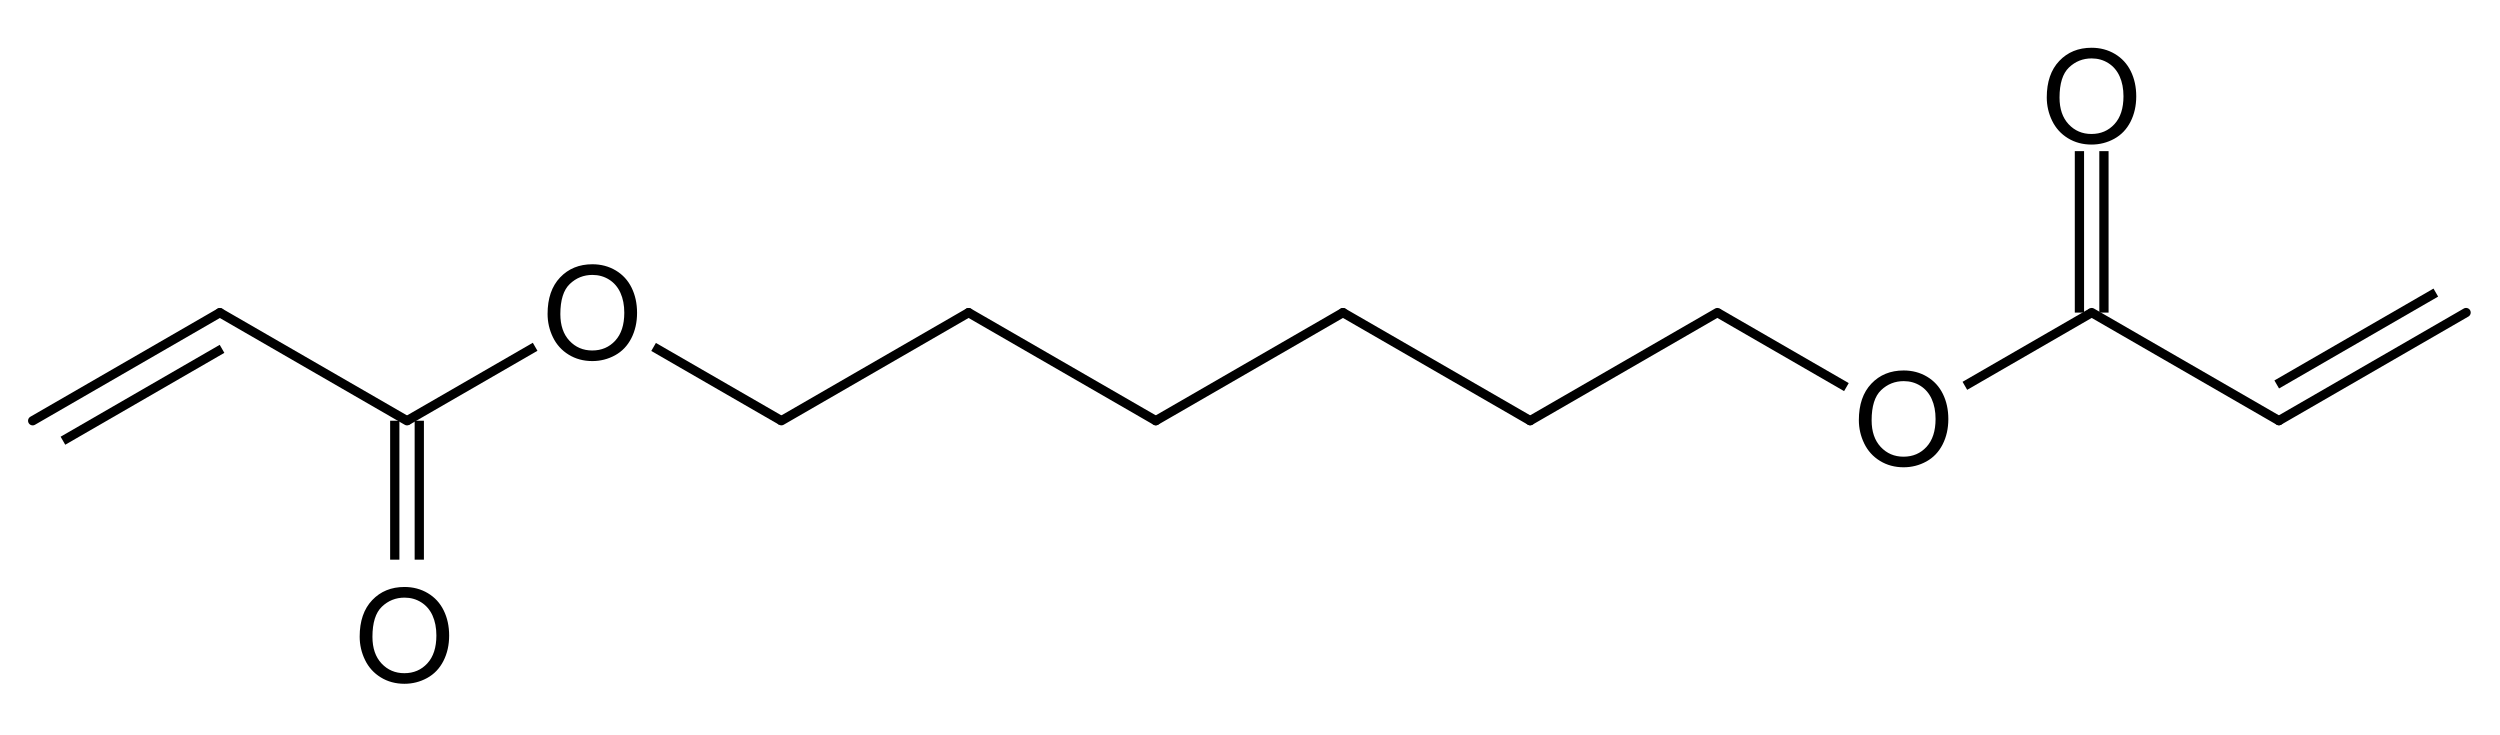 <?xml version="1.0" encoding="UTF-8"?>
<svg xmlns="http://www.w3.org/2000/svg" xmlns:xlink="http://www.w3.org/1999/xlink" width="459pt" height="135pt" viewBox="0 0 459 135" version="1.1">
<g id="surface0">
<path style="stroke: none; fill-rule: evenodd; fill: rgb(0%,0%,0%); opacity: 0;" d="M 64.5 103.5 L 84.75 103.5 L 84.75 126 L 64.5 126 Z M 64.5 103.5 "/>
<path style="fill: none; stroke-width: 0.75; stroke-linecap: butt; stroke-linejoin: miter; stroke: rgb(0%,0%,0%); opacity: 0;stroke-miterlimit: 10;" d="M 64.5 103.5 L 84.75 103.5 L 84.75 126 L 64.5 126 Z M 64.5 103.5 " transform="matrix(1,0,0,1,0,0)"/>
<path style="stroke: none; fill-rule: evenodd; fill: rgb(0%,0%,0%); opacity: 0;" d="M 99 44.25 L 119.25 44.25 L 119.25 66.75 L 99 66.75 Z M 99 44.25 "/>
<path style="fill: none; stroke-width: 0.75; stroke-linecap: butt; stroke-linejoin: miter; stroke: rgb(0%,0%,0%); opacity: 0;stroke-miterlimit: 10;" d="M 99 44.25 L 119.25 44.25 L 119.25 66.75 L 99 66.75 Z M 99 44.25 " transform="matrix(1,0,0,1,0,0)"/>
<path style="stroke: none; fill-rule: evenodd; fill: rgb(0%,0%,0%); opacity: 0;" d="M 339.75 63.75 L 360 63.75 L 360 86.25 L 339.75 86.25 Z M 339.75 63.75 "/>
<path style="fill: none; stroke-width: 0.75; stroke-linecap: butt; stroke-linejoin: miter; stroke: rgb(0%,0%,0%); opacity: 0;stroke-miterlimit: 10;" d="M 339.75 63.75 L 360 63.75 L 360 86.25 L 339.75 86.25 Z M 339.75 63.75 " transform="matrix(1,0,0,1,0,0)"/>
<path style="stroke: none; fill-rule: evenodd; fill: rgb(0%,0%,0%); opacity: 0;" d="M 374.25 4.5 L 394.5 4.5 L 394.5 27 L 374.25 27 Z M 374.25 4.5 "/>
<path style="fill: none; stroke-width: 0.75; stroke-linecap: butt; stroke-linejoin: miter; stroke: rgb(0%,0%,0%); opacity: 0;stroke-miterlimit: 10;" d="M 374.25 4.5 L 394.5 4.5 L 394.5 27 L 374.25 27 Z M 374.25 4.5 " transform="matrix(1,0,0,1,0,0)"/>
<path style="fill: none; stroke-width: 1.701; stroke-linecap: butt; stroke-linejoin: round; stroke: rgb(0%,0%,0%); opacity: 1;stroke-miterlimit: 10;" d="M 381.785 57.391 L 381.783 27.75 " transform="matrix(1,0,0,1,0,0)"/>
<path style="fill: none; stroke-width: 1.701; stroke-linecap: butt; stroke-linejoin: round; stroke: rgb(0%,0%,0%); opacity: 1;stroke-miterlimit: 10;" d="M 386.285 57.39 L 386.283 27.75 " transform="matrix(1,0,0,1,0,0)"/>
<path style="fill: none; stroke-width: 1.701; stroke-linecap: round; stroke-linejoin: round; stroke: rgb(0%,0%,0%); opacity: 1;stroke-miterlimit: 10;" d="M 143.465 77.244 L 177.831 57.398 " transform="matrix(1,0,0,1,0,0)"/>
<path style="fill: none; stroke-width: 1.701; stroke-linecap: butt; stroke-linejoin: round; stroke: rgb(0%,0%,0%); opacity: 1;stroke-miterlimit: 10;" d="M 74.73 77.25 L 98.25 63.668 " transform="matrix(1,0,0,1,0,0)"/>
<path style="fill: none; stroke-width: 1.701; stroke-linecap: round; stroke-linejoin: round; stroke: rgb(0%,0%,0%); opacity: 1;stroke-miterlimit: 10;" d="M 177.831 57.398 L 212.202 77.238 " transform="matrix(1,0,0,1,0,0)"/>
<path style="fill: none; stroke-width: 1.701; stroke-linecap: butt; stroke-linejoin: round; stroke: rgb(0%,0%,0%); opacity: 1;stroke-miterlimit: 10;" d="M 120 63.7 L 143.465 77.244 " transform="matrix(1,0,0,1,0,0)"/>
<path style="fill: none; stroke-width: 1.701; stroke-linecap: round; stroke-linejoin: round; stroke: rgb(0%,0%,0%); opacity: 1;stroke-miterlimit: 10;" d="M 212.202 77.238 L 246.569 57.394 " transform="matrix(1,0,0,1,0,0)"/>
<path style="fill: none; stroke-width: 1.701; stroke-linecap: butt; stroke-linejoin: round; stroke: rgb(0%,0%,0%); opacity: 1;stroke-miterlimit: 10;" d="M 76.98 77.25 L 76.98 102.75 " transform="matrix(1,0,0,1,0,0)"/>
<path style="fill: none; stroke-width: 1.701; stroke-linecap: butt; stroke-linejoin: round; stroke: rgb(0%,0%,0%); opacity: 1;stroke-miterlimit: 10;" d="M 72.48 77.25 L 72.48 102.75 " transform="matrix(1,0,0,1,0,0)"/>
<path style="fill: none; stroke-width: 1.701; stroke-linecap: round; stroke-linejoin: round; stroke: rgb(0%,0%,0%); opacity: 1;stroke-miterlimit: 10;" d="M 384.035 57.39 L 418.406 77.23 " transform="matrix(1,0,0,1,0,0)"/>
<path style="fill: none; stroke-width: 1.701; stroke-linecap: butt; stroke-linejoin: round; stroke: rgb(0%,0%,0%); opacity: 1;stroke-miterlimit: 10;" d="M 315.305 57.39 L 339 71.073 " transform="matrix(1,0,0,1,0,0)"/>
<path style="fill: none; stroke-width: 1.701; stroke-linecap: round; stroke-linejoin: round; stroke: rgb(0%,0%,0%); opacity: 1;stroke-miterlimit: 10;" d="M 280.938 77.234 L 315.305 57.39 " transform="matrix(1,0,0,1,0,0)"/>
<path style="fill: none; stroke-width: 1.701; stroke-linecap: round; stroke-linejoin: round; stroke: rgb(0%,0%,0%); opacity: 1;stroke-miterlimit: 10;" d="M 40.365 57.405 L 74.73 77.25 " transform="matrix(1,0,0,1,0,0)"/>
<path style="fill: none; stroke-width: 1.701; stroke-linecap: butt; stroke-linejoin: round; stroke: rgb(0%,0%,0%); opacity: 1;stroke-miterlimit: 10;" d="M 11.554 80.917 L 40.764 64.048 " transform="matrix(1,0,0,1,0,0)"/>
<path style="fill: none; stroke-width: 1.701; stroke-linecap: round; stroke-linejoin: round; stroke: rgb(0%,0%,0%); opacity: 1;stroke-miterlimit: 10;" d="M 6 77.25 L 40.365 57.405 " transform="matrix(1,0,0,1,0,0)"/>
<path style="fill: none; stroke-width: 1.701; stroke-linecap: butt; stroke-linejoin: round; stroke: rgb(0%,0%,0%); opacity: 1;stroke-miterlimit: 10;" d="M 360.75 70.837 L 384.035 57.39 " transform="matrix(1,0,0,1,0,0)"/>
<path style="fill: none; stroke-width: 1.701; stroke-linecap: butt; stroke-linejoin: round; stroke: rgb(0%,0%,0%); opacity: 1;stroke-miterlimit: 10;" d="M 418.006 70.586 L 447.216 53.718 " transform="matrix(1,0,0,1,0,0)"/>
<path style="fill: none; stroke-width: 1.701; stroke-linecap: round; stroke-linejoin: round; stroke: rgb(0%,0%,0%); opacity: 1;stroke-miterlimit: 10;" d="M 418.406 77.23 L 452.771 57.385 " transform="matrix(1,0,0,1,0,0)"/>
<path style="fill: none; stroke-width: 1.701; stroke-linecap: round; stroke-linejoin: round; stroke: rgb(0%,0%,0%); opacity: 1;stroke-miterlimit: 10;" d="M 246.569 57.394 L 280.938 77.234 " transform="matrix(1,0,0,1,0,0)"/>
<path style="stroke: none; fill-rule: evenodd; fill: rgb(0%,0%,0%); opacity: 1;" d="M 66.036 116.884 C 66.036 114.033 66.802 111.801 68.333 110.188 C 69.864 108.575 71.84 107.768 74.262 107.768 C 75.847 107.768 77.277 108.147 78.55 108.905 C 79.823 109.662 80.794 110.719 81.462 112.074 C 82.13 113.429 82.464 114.966 82.464 116.685 C 82.464 118.427 82.112 119.985 81.409 121.36 C 80.706 122.735 79.71 123.776 78.421 124.483 C 77.132 125.189 75.742 125.543 74.25 125.543 C 72.633 125.543 71.188 125.152 69.915 124.371 C 68.641 123.59 67.677 122.524 67.02 121.172 C 66.364 119.821 66.036 118.392 66.036 116.884 Z M 68.38 116.919 C 68.38 118.989 68.936 120.62 70.049 121.811 C 71.163 123.002 72.559 123.598 74.238 123.598 C 75.949 123.598 77.357 122.996 78.462 121.793 C 79.568 120.59 80.12 118.884 80.12 116.673 C 80.12 115.275 79.884 114.054 79.411 113.011 C 78.939 111.969 78.247 111.16 77.337 110.586 C 76.427 110.012 75.406 109.725 74.273 109.725 C 72.664 109.725 71.28 110.277 70.12 111.383 C 68.96 112.488 68.38 114.334 68.38 116.919 Z M 83.542 125.25 "/>
<path style="stroke: none; fill-rule: evenodd; fill: rgb(0%,0%,0%); opacity: 0;" d="M 64.5 103.5 L 84.75 103.5 L 84.75 130.5 L 64.5 130.5 Z M 64.5 103.5 "/>
<path style="fill: none; stroke-width: 0.75; stroke-linecap: round; stroke-linejoin: miter; stroke: rgb(0%,0%,0%); opacity: 0;stroke-miterlimit: 10;" d="M 64.5 103.5 L 84.75 103.5 L 84.75 130.5 L 64.5 130.5 Z M 64.5 103.5 " transform="matrix(1,0,0,1,0,0)"/>
<path style="stroke: none; fill-rule: evenodd; fill: rgb(0%,0%,0%); opacity: 1;" d="M 100.536 57.634 C 100.536 54.783 101.302 52.551 102.833 50.938 C 104.364 49.325 106.34 48.518 108.762 48.518 C 110.347 48.518 111.777 48.897 113.05 49.655 C 114.323 50.412 115.294 51.469 115.962 52.824 C 116.63 54.179 116.964 55.716 116.964 57.435 C 116.964 59.177 116.612 60.735 115.909 62.11 C 115.206 63.485 114.21 64.526 112.921 65.233 C 111.632 65.939 110.242 66.293 108.75 66.293 C 107.133 66.293 105.688 65.902 104.415 65.121 C 103.141 64.34 102.177 63.274 101.52 61.922 C 100.864 60.571 100.536 59.142 100.536 57.634 Z M 102.88 57.669 C 102.88 59.739 103.436 61.37 104.549 62.561 C 105.663 63.752 107.059 64.348 108.738 64.348 C 110.449 64.348 111.857 63.746 112.962 62.543 C 114.068 61.34 114.62 59.634 114.62 57.423 C 114.62 56.025 114.384 54.804 113.911 53.761 C 113.439 52.719 112.747 51.91 111.837 51.336 C 110.927 50.762 109.906 50.475 108.773 50.475 C 107.164 50.475 105.78 51.027 104.62 52.133 C 103.46 53.238 102.88 55.084 102.88 57.669 Z M 118.042 66 "/>
<path style="stroke: none; fill-rule: evenodd; fill: rgb(0%,0%,0%); opacity: 0;" d="M 99 44.25 L 119.25 44.25 L 119.25 71.25 L 99 71.25 Z M 99 44.25 "/>
<path style="fill: none; stroke-width: 0.75; stroke-linecap: round; stroke-linejoin: miter; stroke: rgb(0%,0%,0%); opacity: 0;stroke-miterlimit: 10;" d="M 99 44.25 L 119.25 44.25 L 119.25 71.25 L 99 71.25 Z M 99 44.25 " transform="matrix(1,0,0,1,0,0)"/>
<path style="stroke: none; fill-rule: evenodd; fill: rgb(0%,0%,0%); opacity: 1;" d="M 341.286 77.134 C 341.286 74.283 342.052 72.051 343.583 70.438 C 345.114 68.825 347.09 68.018 349.512 68.018 C 351.097 68.018 352.527 68.397 353.8 69.155 C 355.073 69.912 356.044 70.969 356.712 72.324 C 357.38 73.679 357.714 75.216 357.714 76.935 C 357.714 78.677 357.362 80.235 356.659 81.61 C 355.956 82.985 354.96 84.026 353.671 84.733 C 352.382 85.439 350.992 85.793 349.5 85.793 C 347.883 85.793 346.438 85.402 345.165 84.621 C 343.891 83.84 342.927 82.774 342.27 81.422 C 341.614 80.071 341.286 78.642 341.286 77.134 Z M 343.63 77.169 C 343.63 79.239 344.186 80.87 345.299 82.061 C 346.413 83.252 347.809 83.848 349.488 83.848 C 351.199 83.848 352.607 83.246 353.712 82.043 C 354.818 80.84 355.37 79.134 355.37 76.923 C 355.37 75.525 355.134 74.304 354.661 73.261 C 354.189 72.219 353.497 71.41 352.587 70.836 C 351.677 70.262 350.656 69.975 349.523 69.975 C 347.914 69.975 346.53 70.527 345.37 71.633 C 344.21 72.738 343.63 74.584 343.63 77.169 Z M 358.792 85.5 "/>
<path style="stroke: none; fill-rule: evenodd; fill: rgb(0%,0%,0%); opacity: 0;" d="M 339.75 63.75 L 360 63.75 L 360 90.75 L 339.75 90.75 Z M 339.75 63.75 "/>
<path style="fill: none; stroke-width: 0.75; stroke-linecap: round; stroke-linejoin: miter; stroke: rgb(0%,0%,0%); opacity: 0;stroke-miterlimit: 10;" d="M 339.75 63.75 L 360 63.75 L 360 90.75 L 339.75 90.75 Z M 339.75 63.75 " transform="matrix(1,0,0,1,0,0)"/>
<path style="stroke: none; fill-rule: evenodd; fill: rgb(0%,0%,0%); opacity: 1;" d="M 375.786 17.884 C 375.786 15.033 376.552 12.801 378.083 11.188 C 379.614 9.575 381.59 8.768 384.012 8.768 C 385.597 8.768 387.027 9.147 388.3 9.905 C 389.573 10.662 390.544 11.719 391.212 13.074 C 391.88 14.429 392.214 15.966 392.214 17.685 C 392.214 19.427 391.862 20.985 391.159 22.36 C 390.456 23.735 389.46 24.776 388.171 25.483 C 386.882 26.189 385.492 26.543 384 26.543 C 382.383 26.543 380.938 26.152 379.665 25.371 C 378.391 24.59 377.427 23.524 376.77 22.172 C 376.114 20.821 375.786 19.392 375.786 17.884 Z M 378.13 17.919 C 378.13 19.989 378.686 21.62 379.799 22.811 C 380.913 24.002 382.309 24.598 383.988 24.598 C 385.699 24.598 387.107 23.996 388.212 22.793 C 389.318 21.59 389.87 19.884 389.87 17.673 C 389.87 16.275 389.634 15.054 389.161 14.011 C 388.689 12.969 387.997 12.16 387.087 11.586 C 386.177 11.012 385.156 10.725 384.023 10.725 C 382.414 10.725 381.03 11.277 379.87 12.383 C 378.71 13.488 378.13 15.334 378.13 17.919 Z M 393.292 26.25 "/>
<path style="stroke: none; fill-rule: evenodd; fill: rgb(0%,0%,0%); opacity: 0;" d="M 374.25 4.5 L 394.5 4.5 L 394.5 31.5 L 374.25 31.5 Z M 374.25 4.5 "/>
<path style="fill: none; stroke-width: 0.75; stroke-linecap: round; stroke-linejoin: miter; stroke: rgb(0%,0%,0%); opacity: 0;stroke-miterlimit: 10;" d="M 374.25 4.5 L 394.5 4.5 L 394.5 31.5 L 374.25 31.5 Z M 374.25 4.5 " transform="matrix(1,0,0,1,0,0)"/>
</g>
</svg>
